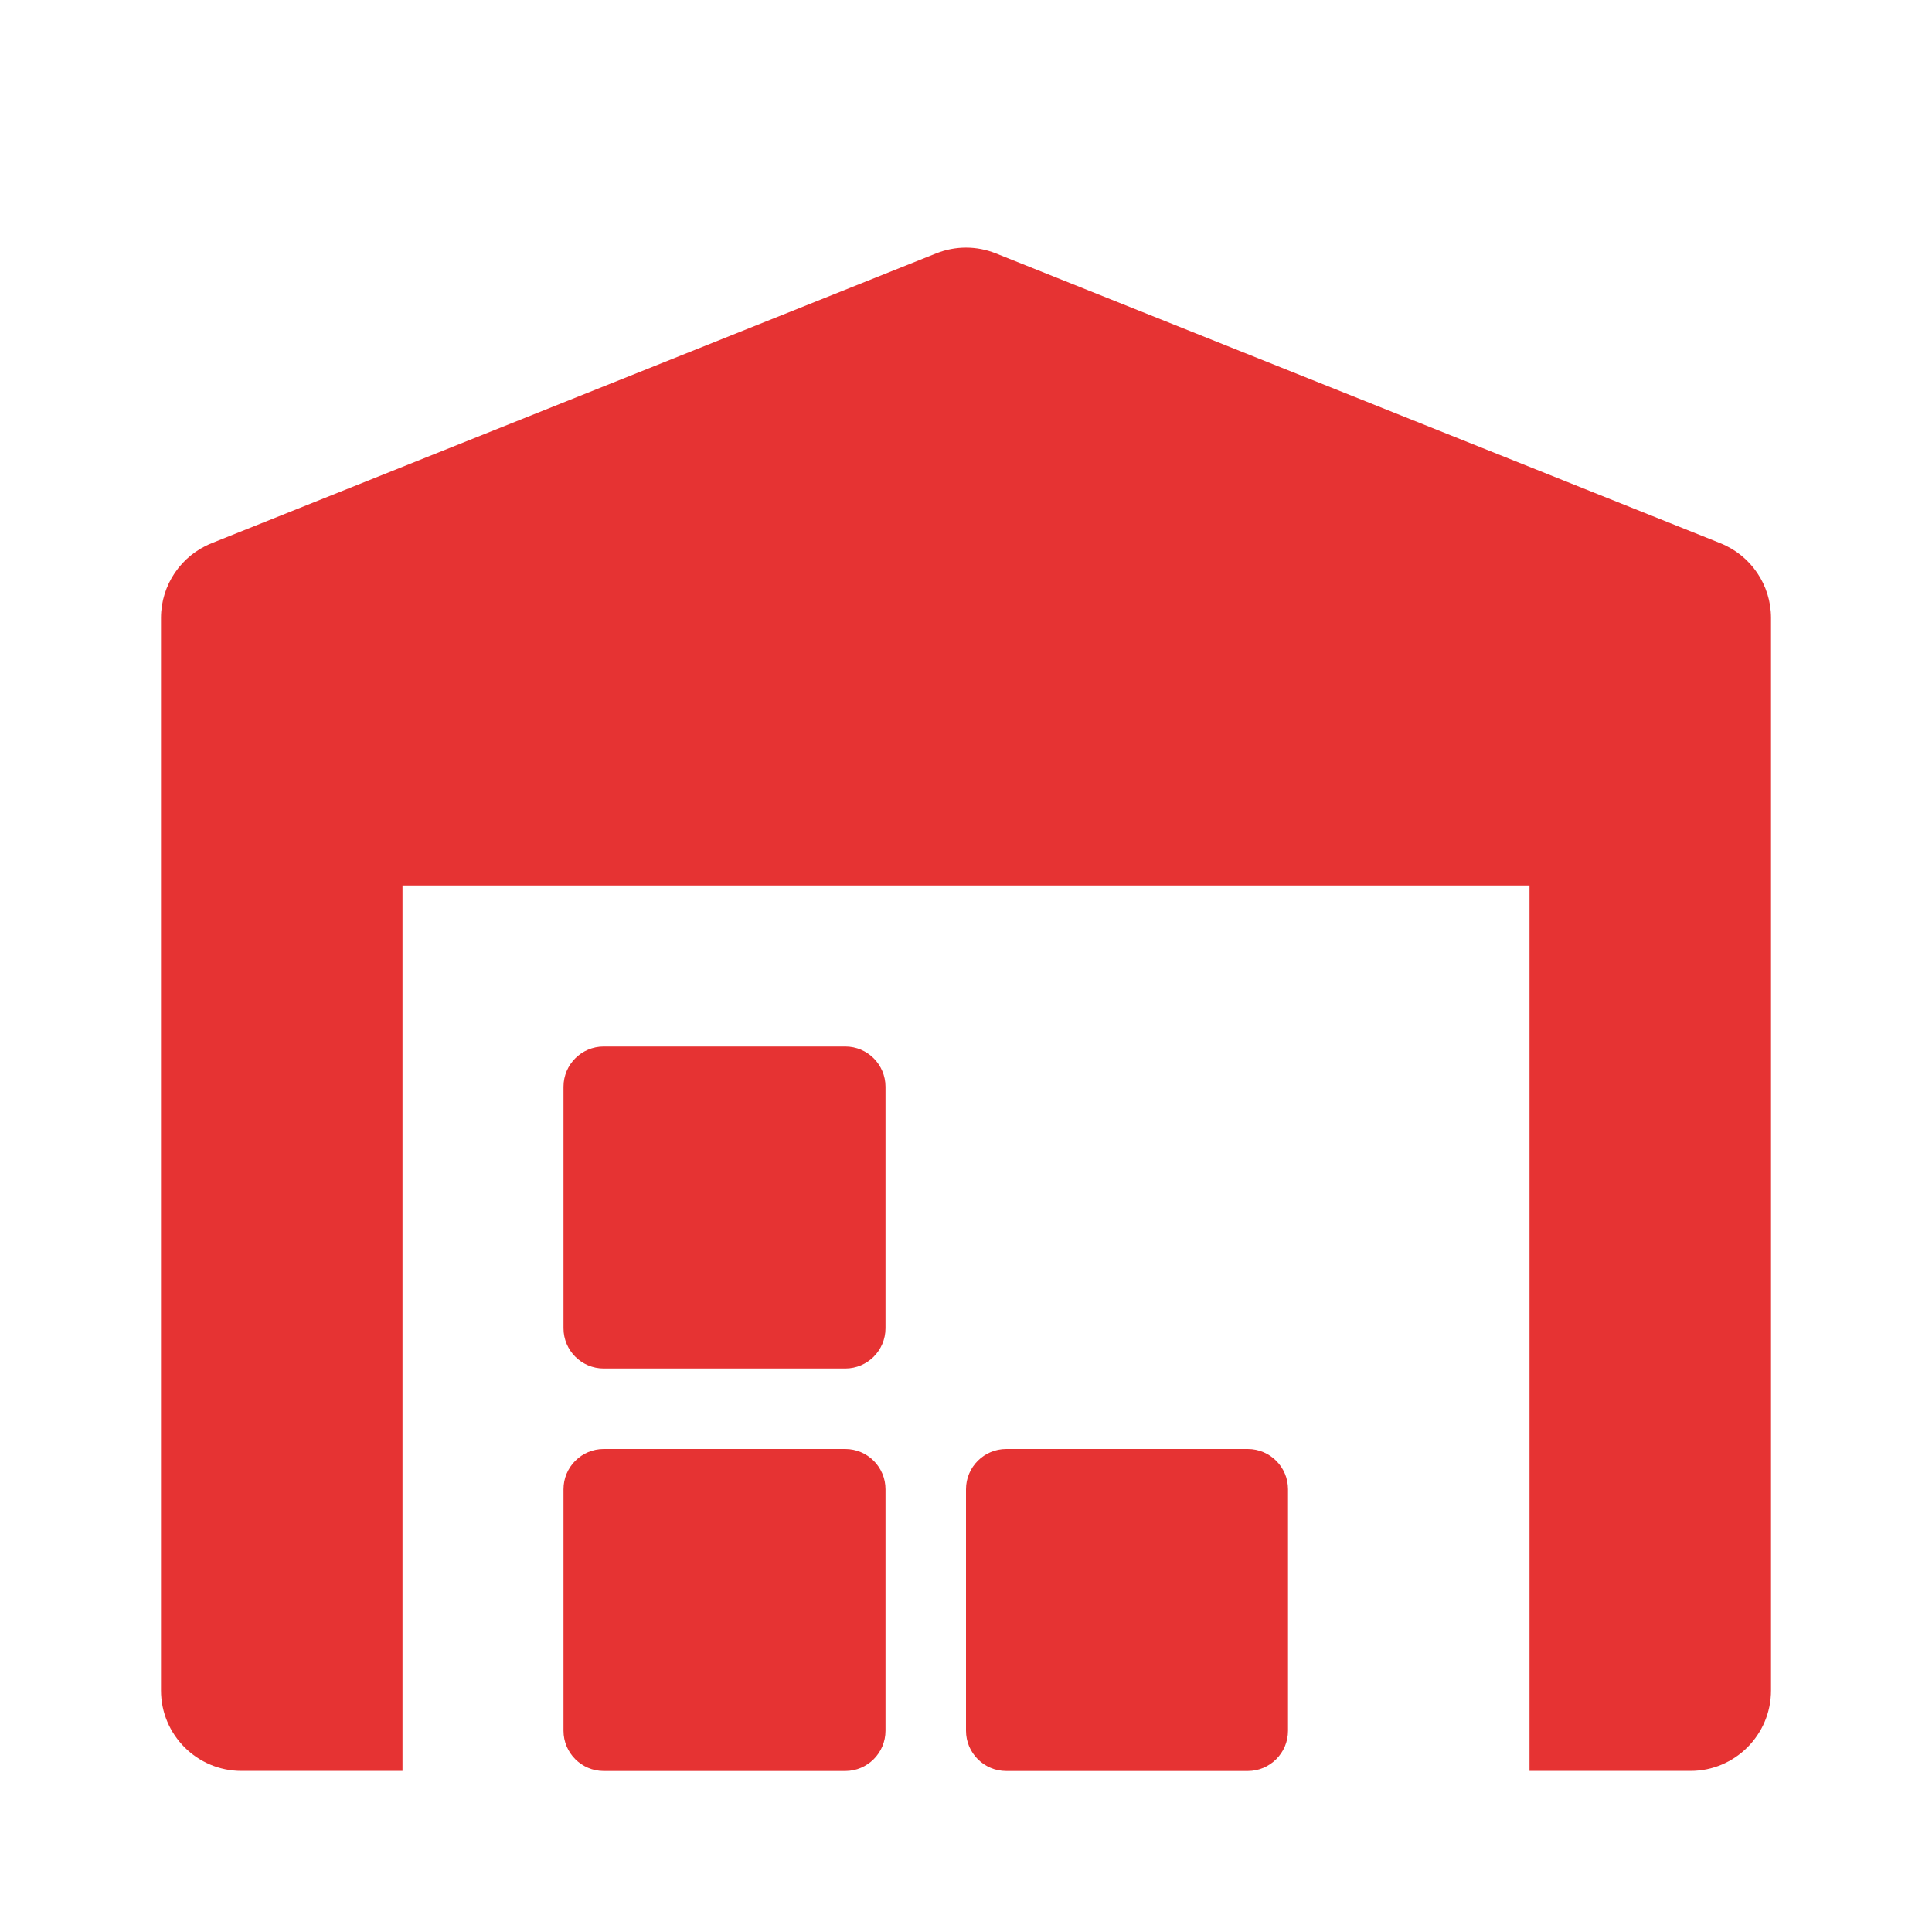 <svg width="24" height="24" viewBox="0 0 24 24" fill="none" xmlns="http://www.w3.org/2000/svg">
<path fill-rule="evenodd" clip-rule="evenodd" d="M2 7.676C2 7.267 2.249 6.9 2.629 6.748L11.629 3.148C11.867 3.052 12.133 3.052 12.371 3.148L21.371 6.748C21.751 6.9 22 7.267 22 7.676V20.999C22 21.551 21.552 21.999 21 21.999H19V11H5V21.999H3C2.448 21.999 2 21.551 2 20.999V7.676ZM7.5 18C7.224 18 7 18.224 7 18.5V21.5C7 21.776 7.224 22 7.5 22H10.5C10.776 22 11 21.776 11 21.5V18.5C11 18.224 10.776 18 10.5 18H7.5ZM7 13.5C7 13.224 7.224 13 7.5 13H10.5C10.776 13 11 13.224 11 13.5V16.5C11 16.776 10.776 17 10.5 17H7.5C7.224 17 7 16.776 7 16.5V13.5ZM12.5 18C12.224 18 12 18.224 12 18.5V21.5C12 21.776 12.224 22 12.5 22H15.5C15.776 22 16 21.776 16 21.5V18.5C16 18.224 15.776 18 15.5 18H12.5Z" fill="#E63333"/>
</svg>
